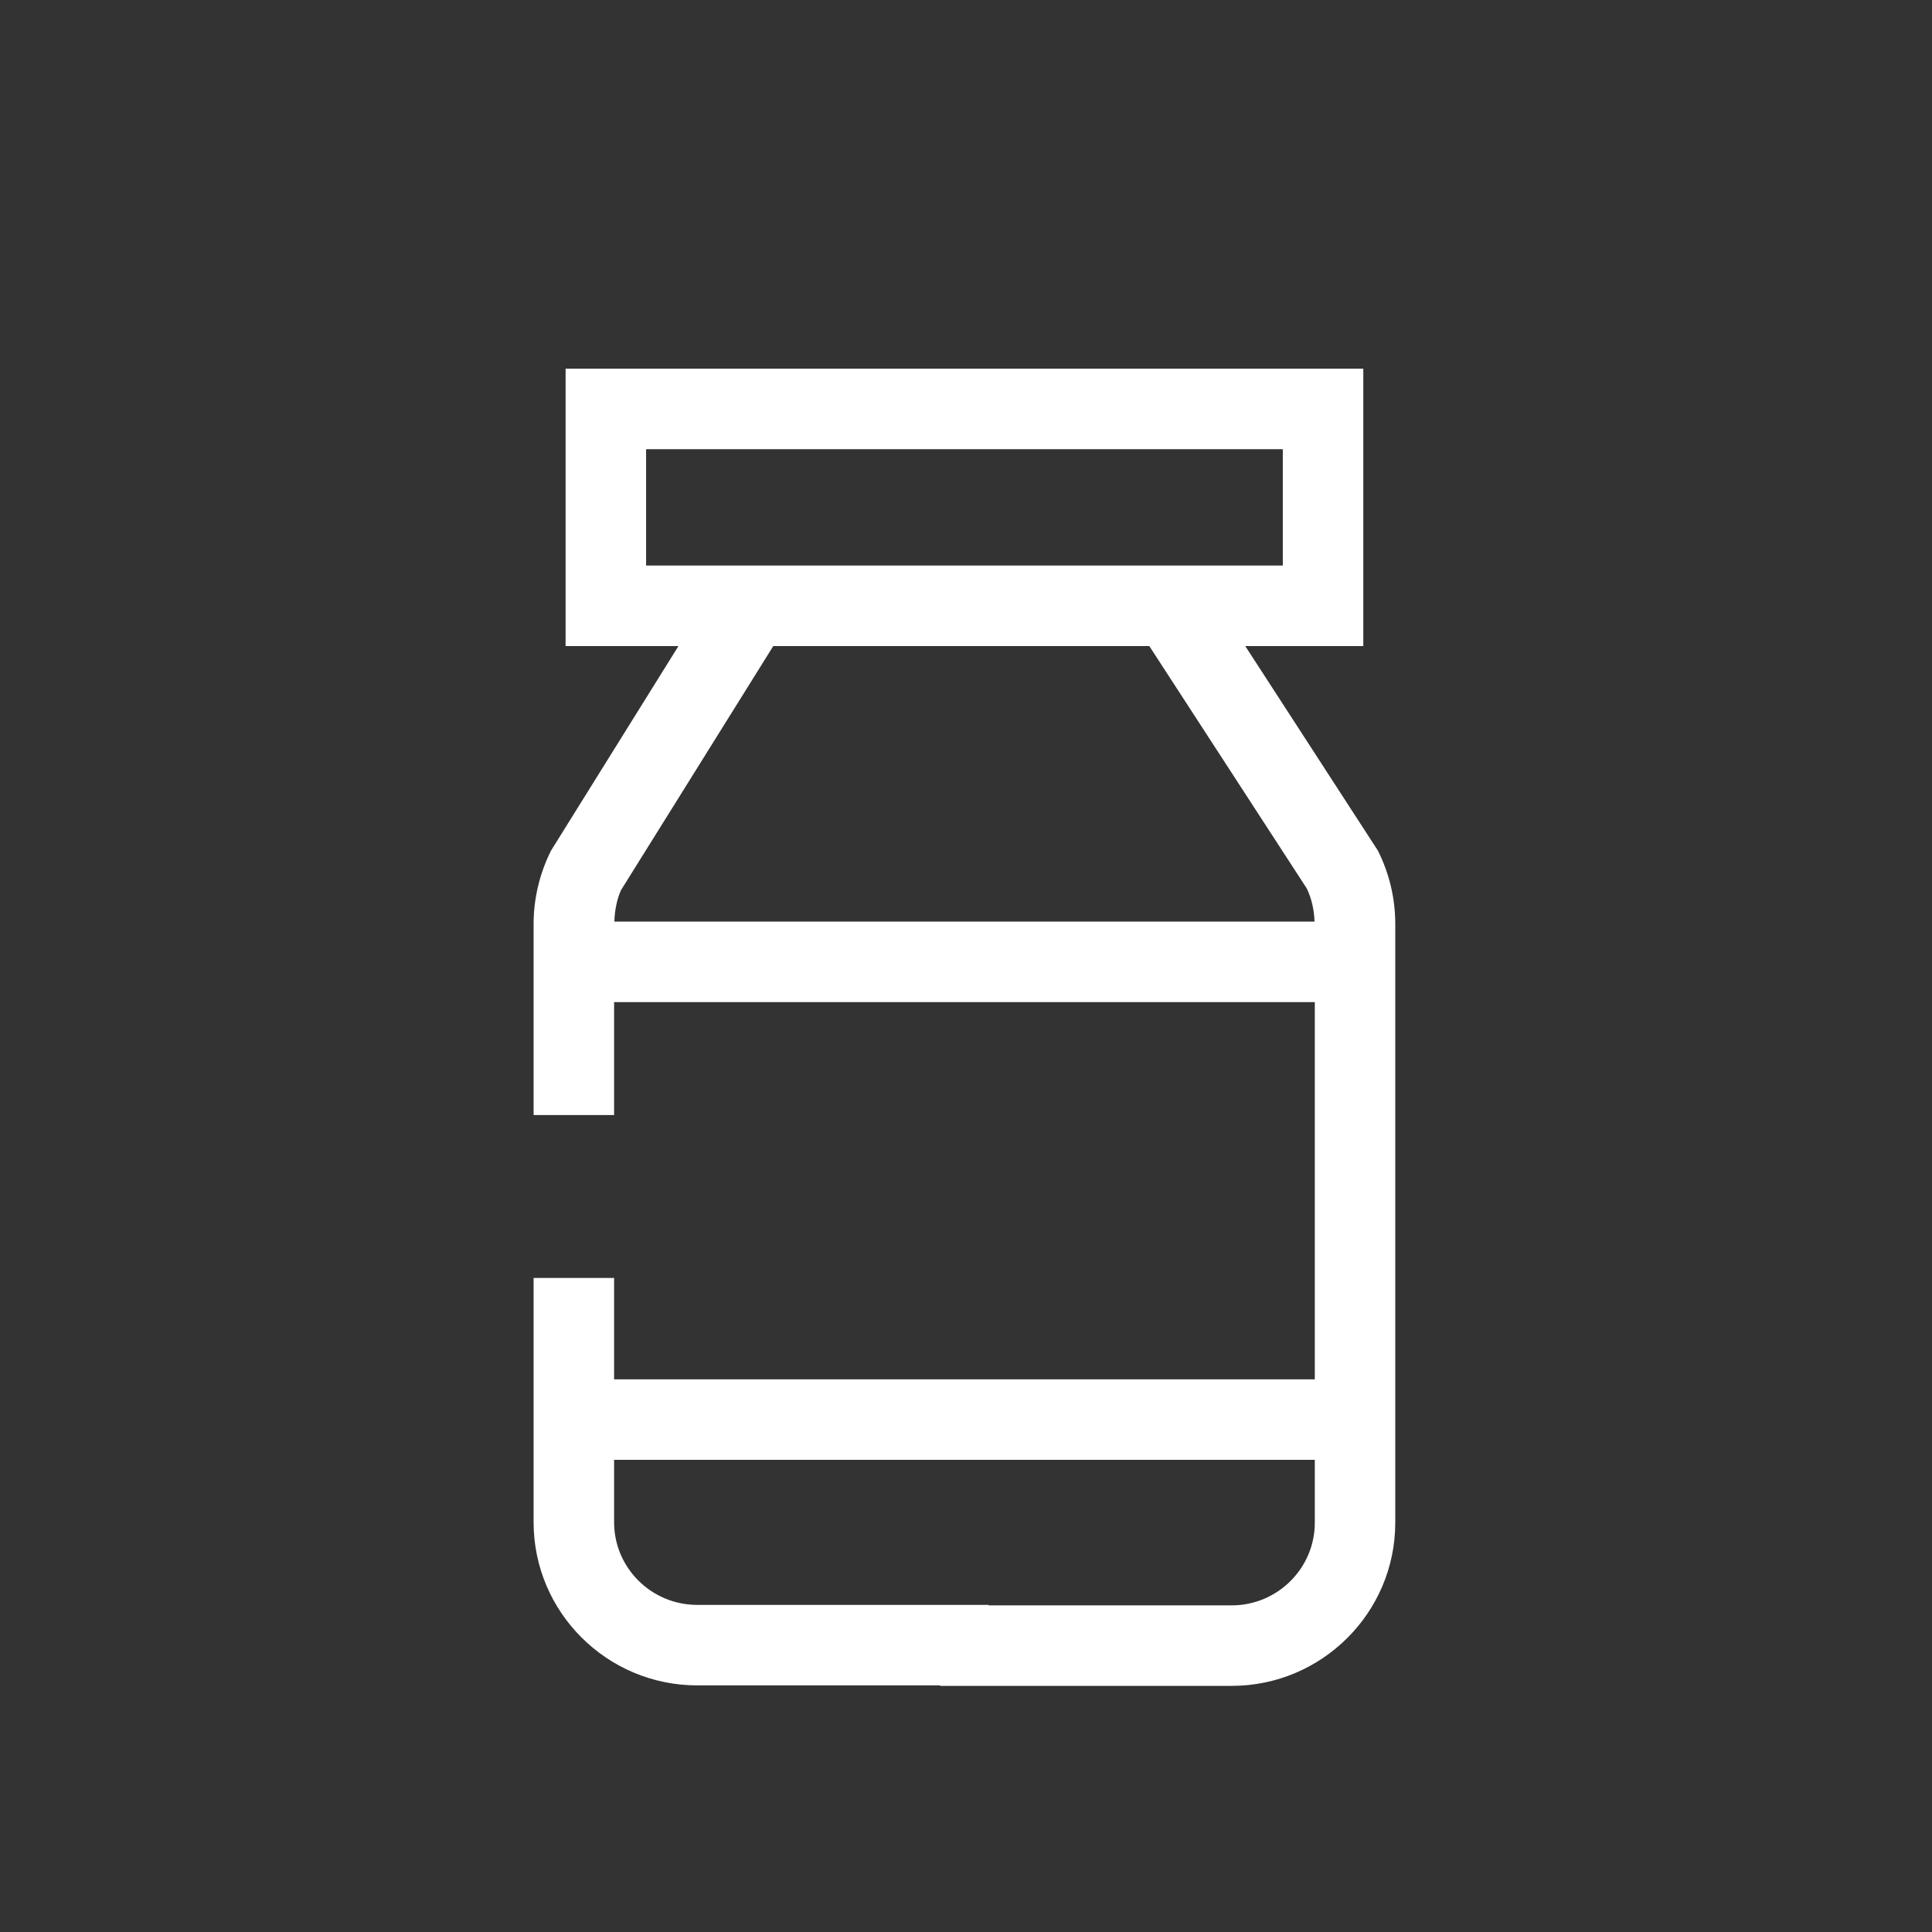 <?xml version="1.0" encoding="UTF-8"?> <svg xmlns="http://www.w3.org/2000/svg" xmlns:xlink="http://www.w3.org/1999/xlink" version="1.1" id="Icon" x="0px" y="0px" viewBox="0 0 48 48" xml:space="preserve" width="48" height="48"><rect x="0" y="0" width="48" height="48" fill="#333333" stroke="none"/> <path fill="#FFFFFF" d="M34.231,21.13l-3.293-5.079h2.933V9.16H14.052v6.891h2.804l-3.165,5.081 c-0.283,0.563-0.434,1.194-0.434,1.825v4.746h2v-2.806h17.409v9.372H15.257V31.75h-2v6.069 c0,2.235,1.824,4.054,4.065,4.054h6.038v0.012h7.24c2.241,0,4.065-1.819,4.065-4.055V22.957 C34.666,22.324,34.516,21.692,34.231,21.13z M16.052,11.16h15.819v2.891H16.052V11.16z M19.212,16.051h9.342l3.914,6.025c0.121,0.255,0.183,0.537,0.191,0.821h-17.396 c0.009-0.299,0.076-0.593,0.169-0.787L19.212,16.051z M30.601,39.885H24.562v-0.012h-7.24 c-1.139,0-2.065-0.921-2.065-2.054v-1.55h17.409v1.561C32.666,38.963,31.739,39.885,30.601,39.885z"></path> </svg> 